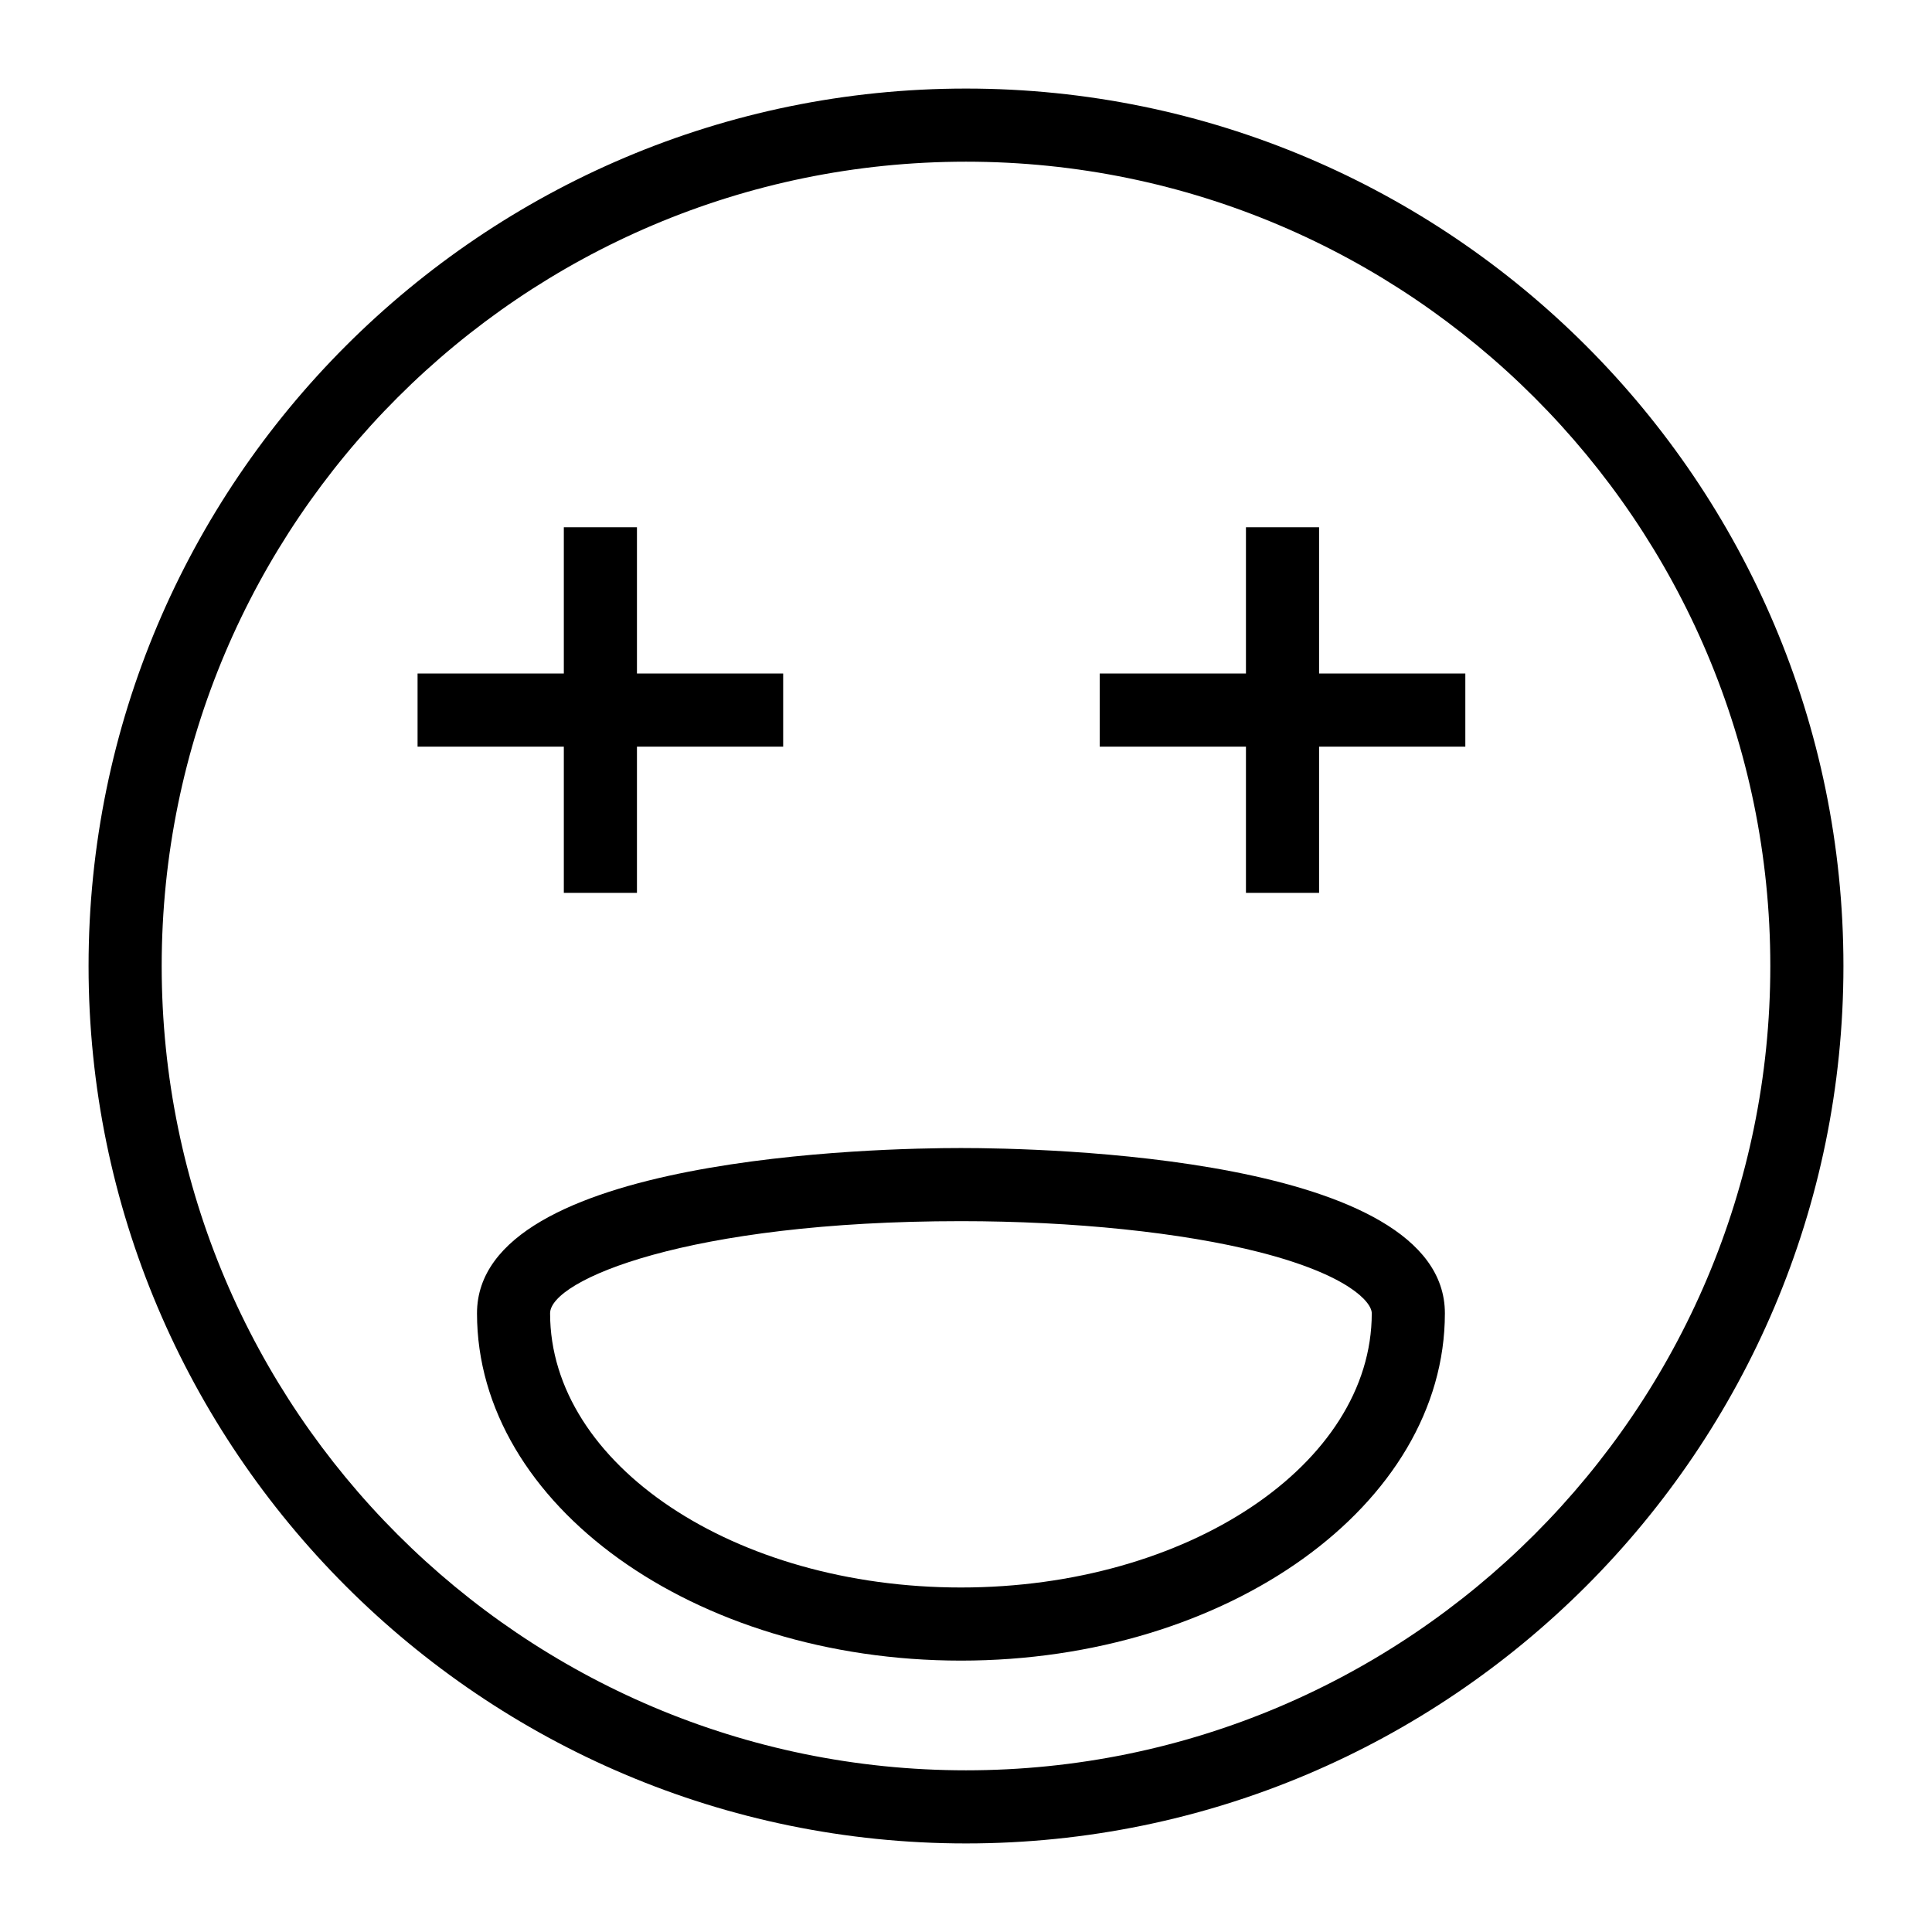 <?xml version="1.0" encoding="UTF-8"?>
<!-- Uploaded to: ICON Repo, www.iconrepo.com, Generator: ICON Repo Mixer Tools -->
<svg fill="#000000" width="800px" height="800px" version="1.1" viewBox="144 144 512 512" xmlns="http://www.w3.org/2000/svg">
 <g>
  <path d="m400 632.53c-128.21 0-232.53-104.32-232.53-232.53 0-128.21 104.31-232.53 232.53-232.53s232.53 104.31 232.53 232.53c0 128.21-104.32 232.53-232.53 232.53zm0-445.68c-117.53 0-213.15 95.621-213.15 213.15s95.617 213.15 213.15 213.15 213.15-95.617 213.15-213.15c0.004-117.53-95.613-213.15-213.14-213.15z"/>
  <path d="m254.66 322.49h96.887v19.379h-96.887z"/>
  <path d="m293.42 283.73h19.379v96.887h-19.379z"/>
  <path d="m435.44 322.49h96.887v19.379h-96.887z"/>
  <path d="m474.19 283.73h19.379v96.887h-19.379z"/>
  <path d="m398.66 584.08c-70.715 0-128.25-41.289-128.25-92.043 0-41.688 106.84-43.797 128.25-43.797 21.41 0 128.25 2.109 128.25 43.797 0 50.754-57.531 92.043-128.25 92.043zm0-116.46c-72.496 0-108.88 15.656-108.88 24.418 0 40.07 48.84 72.664 108.88 72.664 60.027 0 108.87-32.594 108.87-72.664 0-2.973-6.223-10.18-29.762-16.199-20.441-5.219-49.277-8.219-79.109-8.219z"/>
 </g>
</svg>